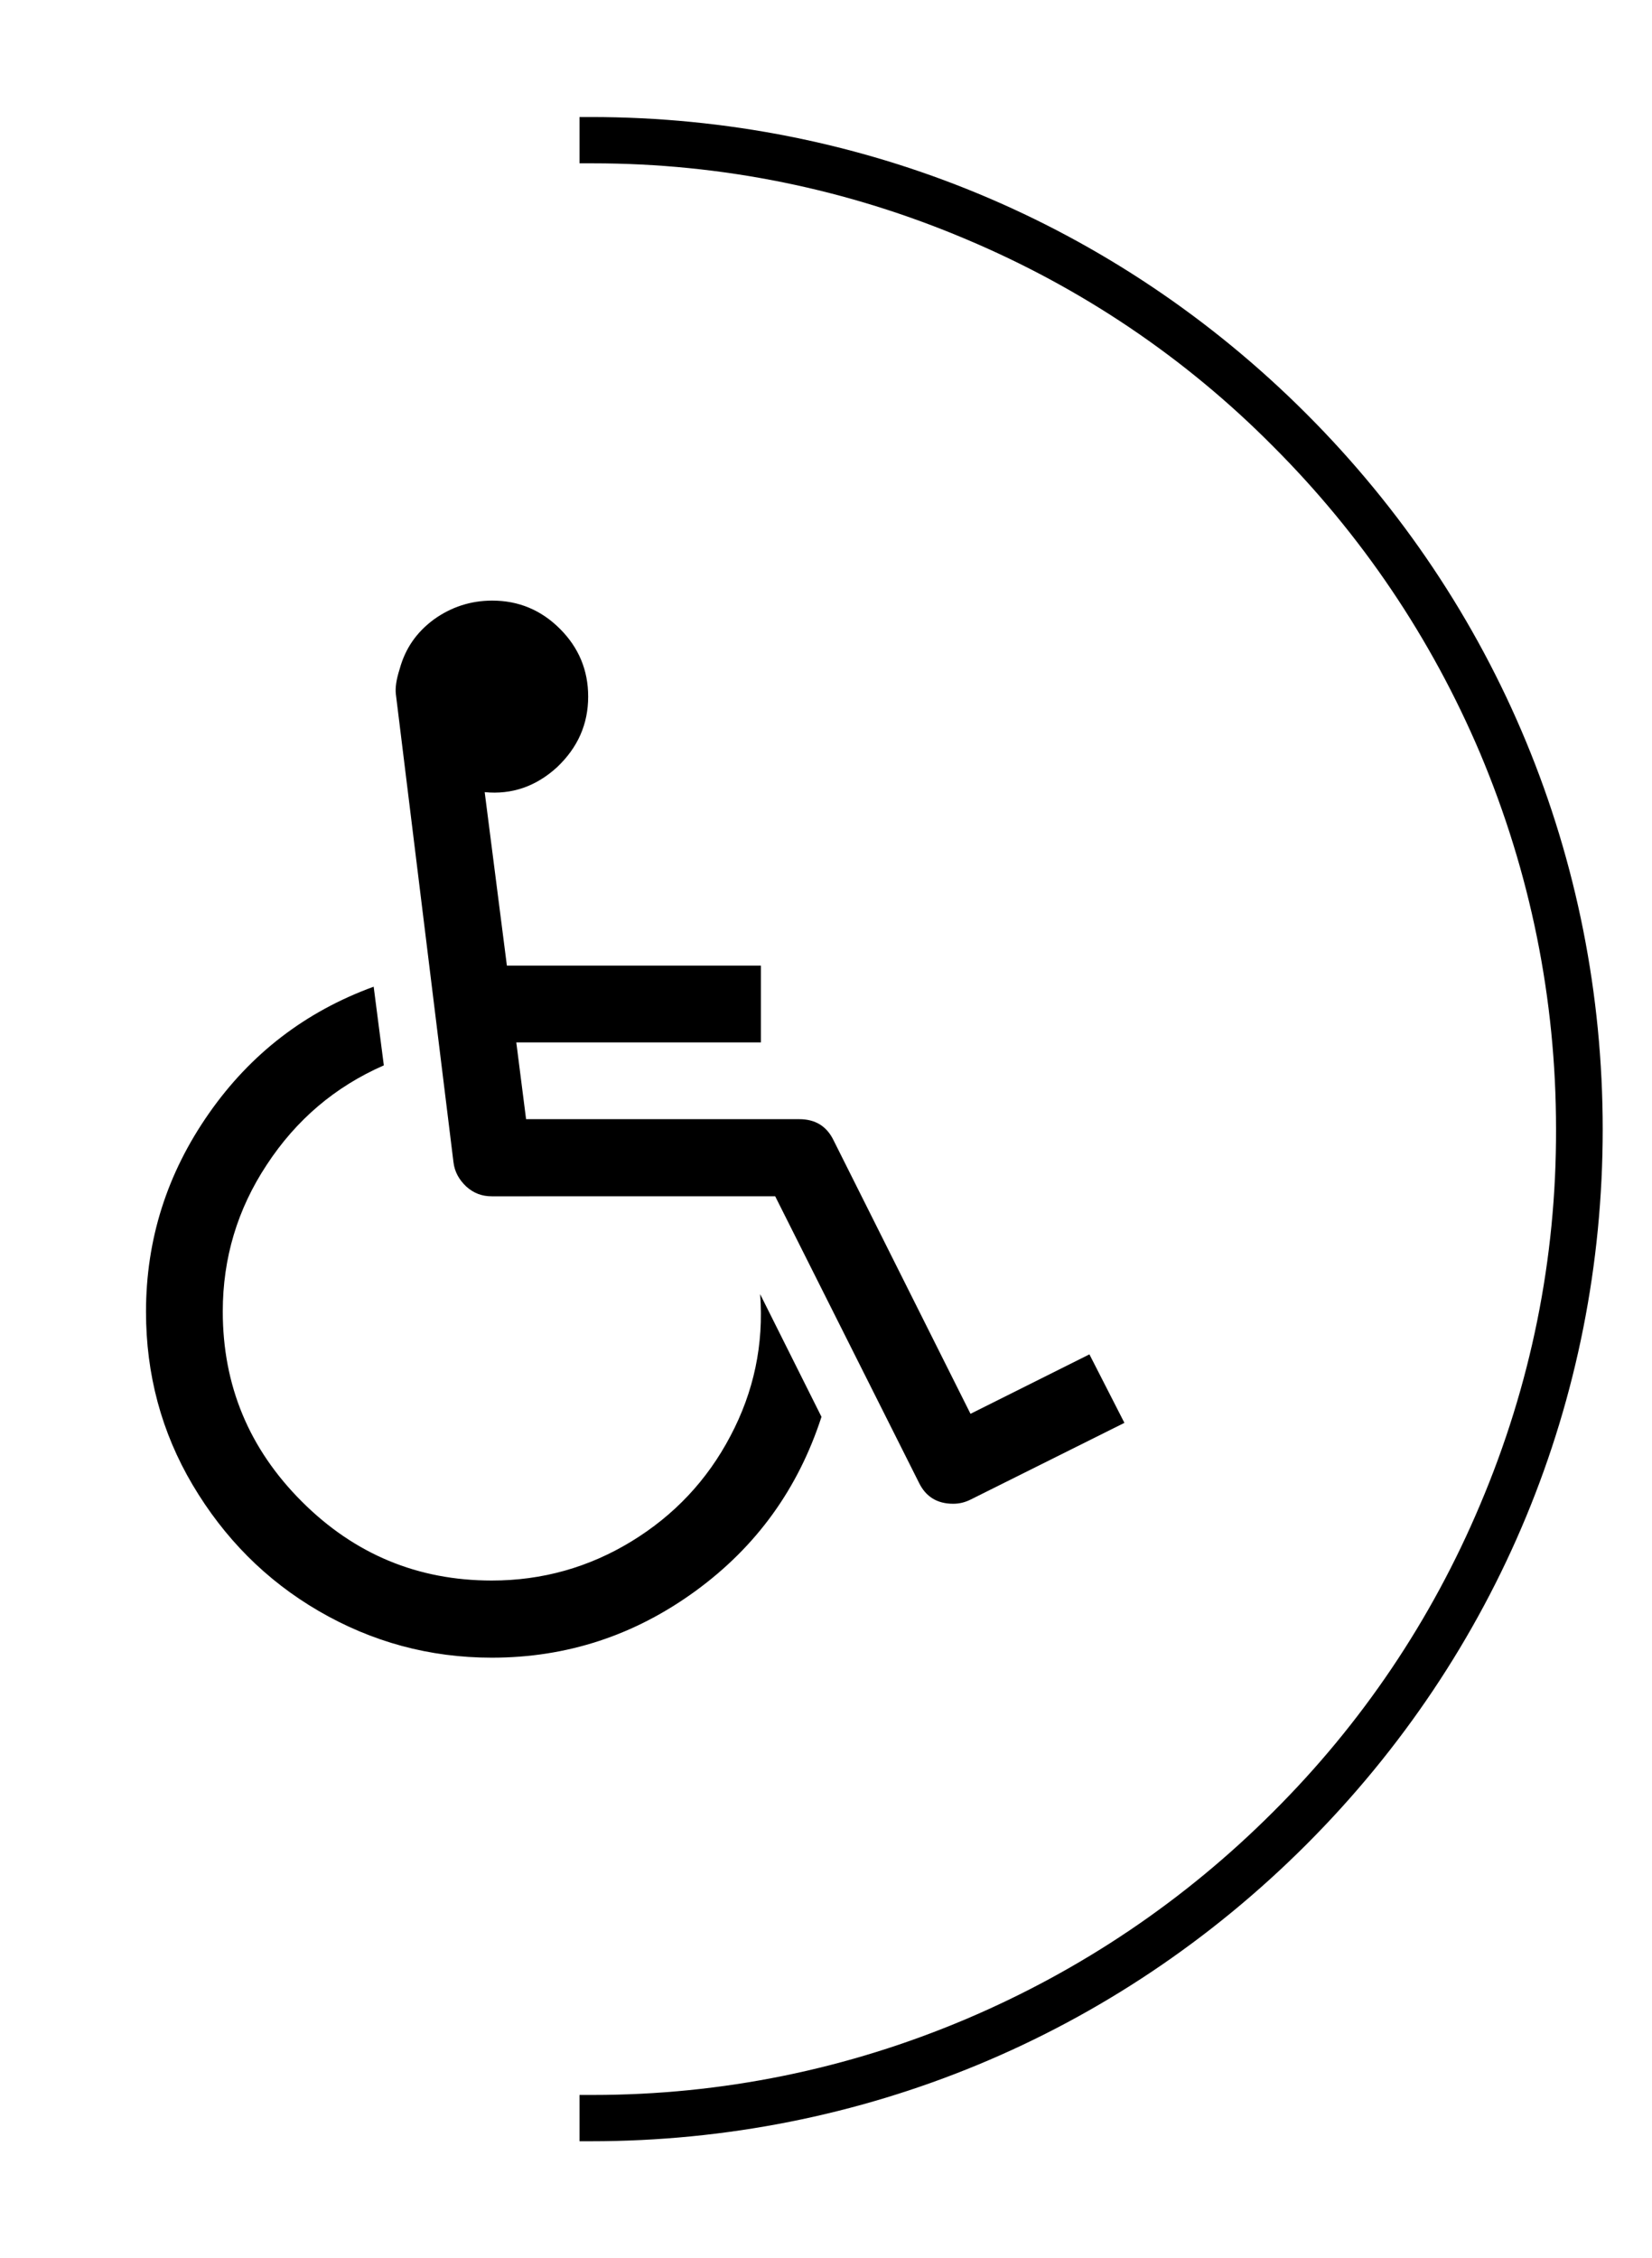<?xml version="1.0" encoding="utf-8"?>
<!-- Generator: Adobe Illustrator 24.0.2, SVG Export Plug-In . SVG Version: 6.00 Build 0)  -->
<svg version="1.1" id="Capa_1" xmlns="http://www.w3.org/2000/svg" xmlns:xlink="http://www.w3.org/1999/xlink" x="0px" y="0px"
	 viewBox="0 0 439 600" style="enable-background:new 0 0 439 600;" xml:space="preserve">
<path d="M347.1,109.9C296.3,59.1,228.8,31.1,157,31.1h-3v12.3h3c0.2,0,0.3,0,0.5,0c34.3,0,67.7,6.8,99.3,20.2
	c30.6,12.9,58.1,31.4,81.5,55c23.5,23.5,42,50.9,55,81.5c13.4,31.8,20.2,65.4,20.2,99.9c0.1,34.5-6.7,68.1-20.2,99.9
	c-12.9,30.6-31.4,58.1-55,81.6c-23.5,23.5-50.9,42-81.5,55c-31.6,13.4-65,20.2-99.3,20.2c-0.2,0-0.3,0-0.5,0h-3V569h3
	c71.8,0,139.3-28,190.1-78.8s78.8-118.3,78.8-190.1S397.9,160.7,347.1,109.9z"/>
<g>
	<g>
		<path d="M194.1,381.6c-6.2,11.8-15,21.1-26.3,28c-11.3,6.9-23.7,10.4-37.1,10.4c-19.7,0-36.5-7-50.5-21c-14-14-21-30.8-21-50.5
			c0-14.2,3.9-27.2,11.7-39c7.8-11.9,18.1-20.7,31.1-26.4l-2.7-20.9c-18.1,6.6-32.7,17.8-43.8,33.7c-11.1,15.9-16.7,33.4-16.7,52.7
			c0,16.6,4.1,32,12.4,46s19.4,25.3,33.5,33.5c14.1,8.2,29.4,12.4,46,12.4c19.9,0,37.9-5.9,54.1-17.7c16.2-11.8,27.3-27.2,33.5-46.3
			L202,343.9C203,357.3,200.3,369.9,194.1,381.6z"/>
		<path d="M289.5,359.9l-31.6,15.8L221.5,303c-1.8-3.7-4.8-5.6-9.1-5.6h-72.6l-2.6-20.4h65v-20.4h-67.5l-5.9-46.1
			c7.2,0.7,13.6-1.5,19.2-6.6c5.5-5.2,8.3-11.4,8.3-18.8c0-7-2.5-13-7.5-18c-5-5-11-7.5-18-7.5c-5.7,0-10.9,1.7-15.5,5
			c-4.6,3.4-7.6,7.7-9.1,13.2c-0.9,2.8-1.2,5-1,6.7l15.3,124.3c0.3,2.6,1.5,4.7,3.4,6.5c2,1.8,4.2,2.6,6.8,2.6H206l38.2,76.1
			c1.8,3.7,4.8,5.6,9.1,5.6c1.7,0,3.2-0.4,4.6-1.1l40.9-20.4L289.5,359.9z"/>
	</g>
</g>
</svg>
